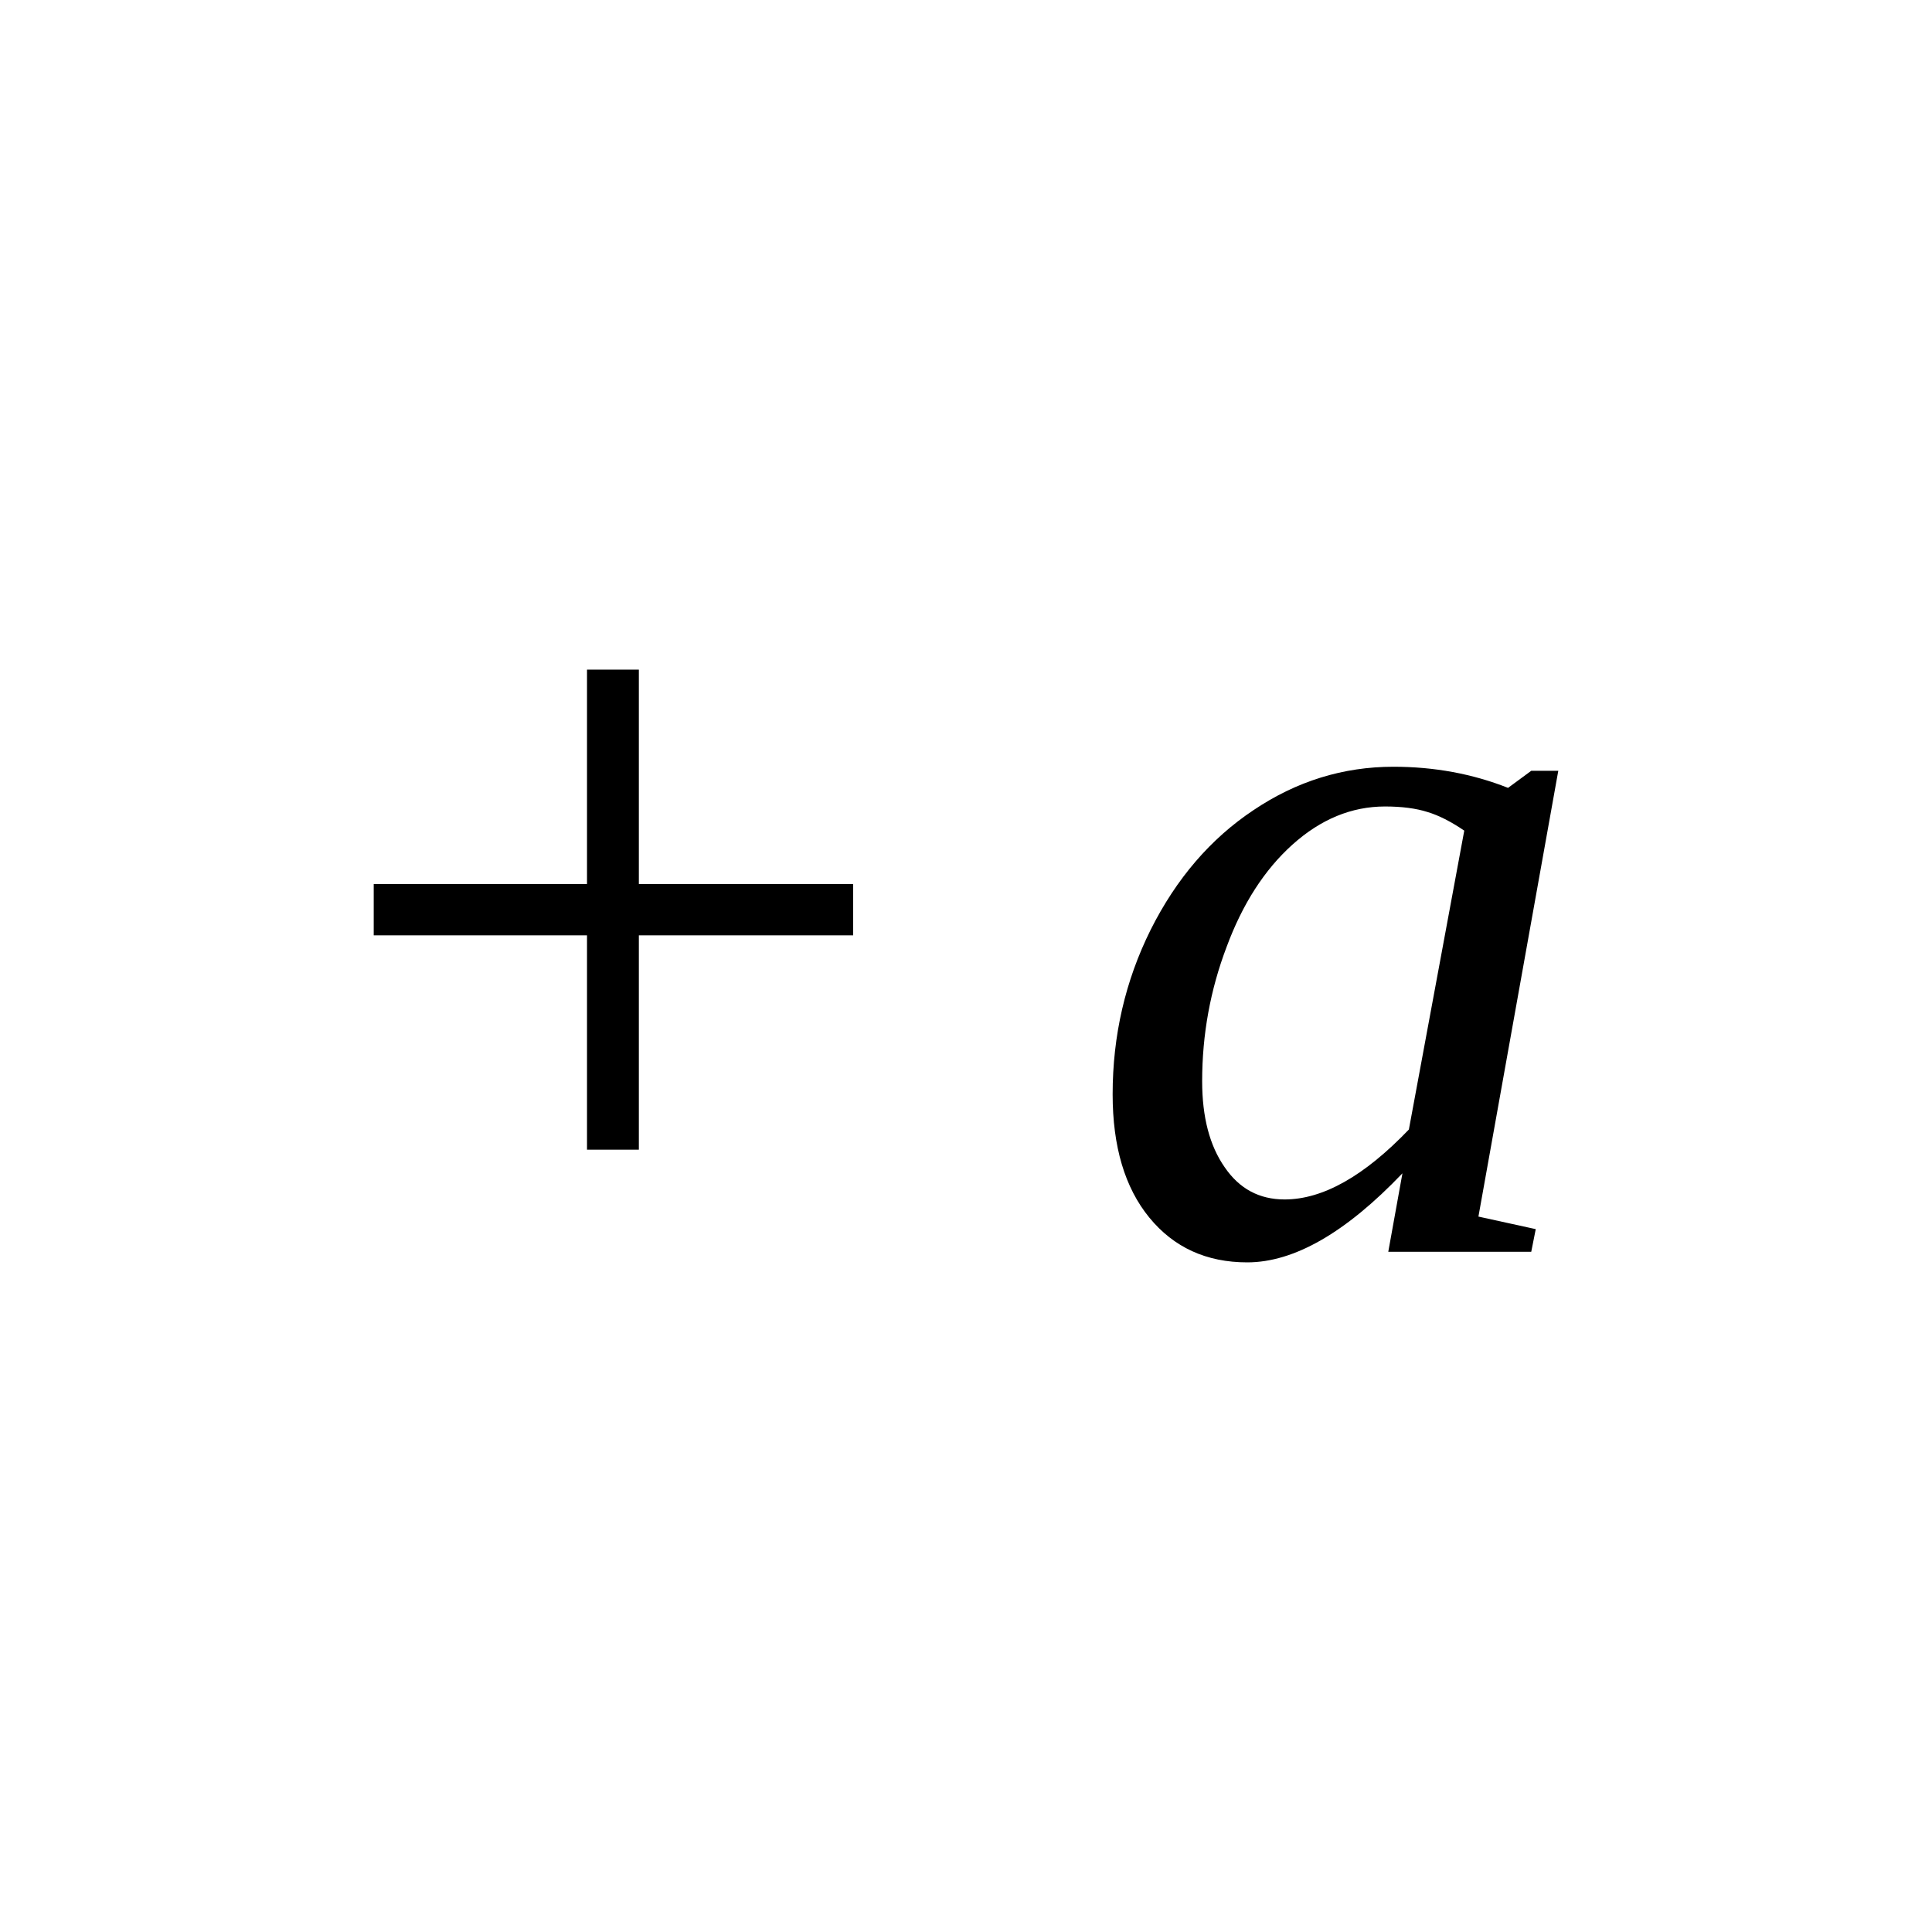 <?xml version="1.0" encoding="UTF-8" standalone="no"?>
<svg
   xmlns:dc="http://purl.org/dc/elements/1.1/"
   xmlns:cc="http://creativecommons.org/ns#"
   xmlns:rdf="http://www.w3.org/1999/02/22-rdf-syntax-ns#"
   xmlns:svg="http://www.w3.org/2000/svg"
   xmlns="http://www.w3.org/2000/svg"
   xmlns:sodipodi="http://sodipodi.sourceforge.net/DTD/sodipodi-0.dtd"
   xmlns:inkscape="http://www.inkscape.org/namespaces/inkscape"
   version="1.1"
   id="svg6"
   sodipodi:docname="un21201.svg"
   width="30"
   height="30"
   inkscape:version="0.92.4 (5da689c313, 2019-01-14)">
  <defs
     id="defs10" />
  <sodipodi:namedview
     pagecolor="#ffffff"
     bordercolor="#666666"
     borderopacity="1"
     objecttolerance="10"
     gridtolerance="10"
     guidetolerance="10"
     inkscape:pageopacity="0"
     inkscape:pageshadow="2"
     inkscape:window-width="1920"
     inkscape:window-height="995"
     id="namedview8"
     showgrid="false"
     fit-margin-top="0"
     fit-margin-left="0"
     fit-margin-right="0"
     fit-margin-bottom="0"
     inkscape:zoom="2.36"
     inkscape:cx="-30.97211"
     inkscape:cy="-40.132"
     inkscape:window-x="0"
     inkscape:window-y="0"
     inkscape:window-maximized="1"
     inkscape:current-layer="svg6" />
  <path
     d="m 9.92,14.524 v 3.328 h -0.805 v -3.328 h -3.312 v -0.797 h 3.312 v -3.329 h 0.805 v 3.329 h 3.328 v 0.797 z"
     id="path2"
     inkscape:connector-curvature="0" />
  <path
     d="m 22.957,18.891 0.89,0.195 -0.07,0.352 h -2.22 l 0.22,-1.219 q -1.32,1.383 -2.41,1.383 -0.95,0 -1.52,-0.695 -0.57,-0.696 -0.57,-1.915 0,-1.367 0.59,-2.554 0.6,-1.196 1.6,-1.86 1,-0.672 2.17,-0.672 0.95,0 1.78,0.328 l 0.36,-0.265 h 0.42 z m -0.22,-5.993 q -0.31,-0.211 -0.57,-0.289 -0.27,-0.086 -0.66,-0.086 -0.78,0 -1.44,0.594 -0.65,0.586 -1.02,1.586 -0.38,1 -0.38,2.086 0,0.836 0.35,1.336 0.34,0.5 0.93,0.5 0.89,0 1.93,-1.086 z"
     id="path4"
     inkscape:connector-curvature="0" />
</svg>
